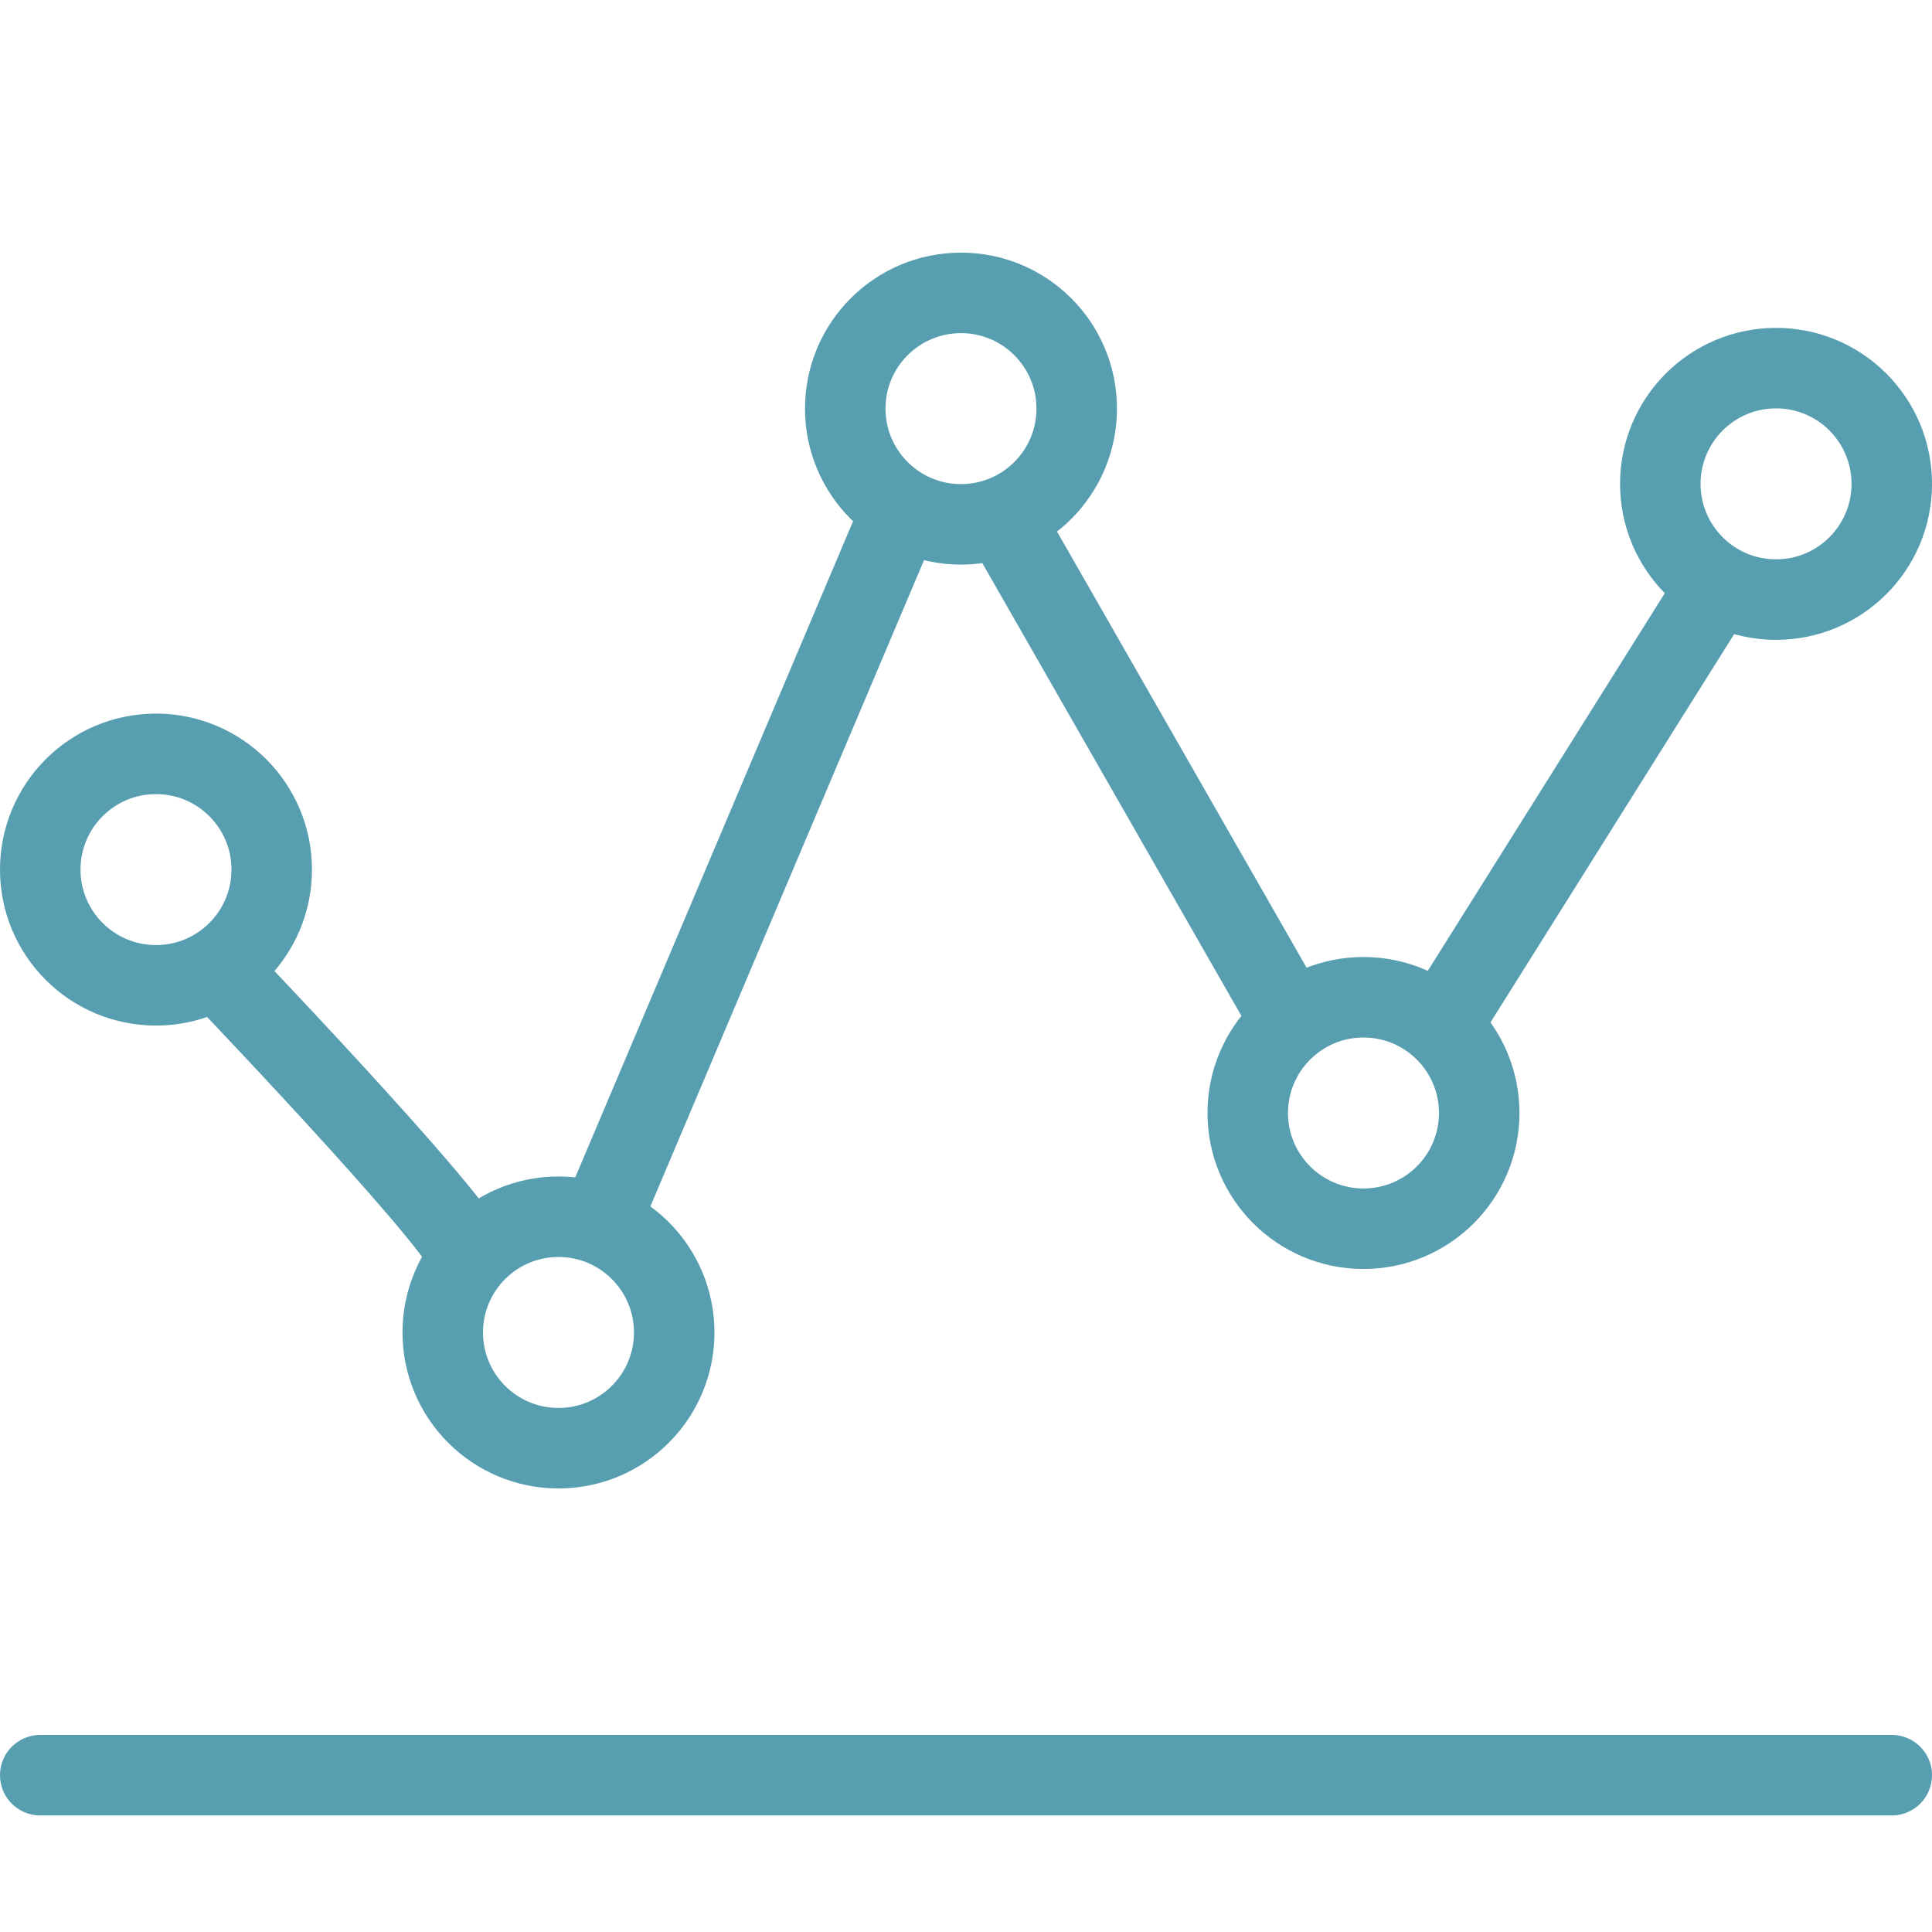 <svg xmlns="http://www.w3.org/2000/svg" xmlns:xlink="http://www.w3.org/1999/xlink" width="72" height="72" viewBox="0 0 72 72"><defs><clipPath id="b"><rect width="72" height="72"/></clipPath></defs><g id="a" clip-path="url(#b)"><path d="M2.2,18.911,12.853,1.937" transform="translate(51.4 19.469)" fill="none" stroke="#579eb0" stroke-width="3"/><path d="M-.874-3.2,9.97,15.751" transform="translate(38.158 22.346)" fill="none" stroke="#579eb0" stroke-width="3"/><path d="M0,23,11.254-3.579" transform="translate(22.446 22.344)" fill="none" stroke="#579eb0" stroke-width="3"/><path d="M0,0S8.15,8.473,9.9,11.023" transform="translate(7.293 35.279)" fill="none" stroke="#579eb0" stroke-width="3"/><line x1="69" transform="translate(1.5 66.156)" fill="none" stroke="#579eb0" stroke-linecap="round" stroke-linejoin="round" stroke-width="3"/><circle cx="4.313" cy="4.313" r="4.313" transform="translate(1.5 28.094)" fill="none" stroke="#579eb0" stroke-linejoin="round" stroke-width="3"/><circle cx="4.313" cy="4.313" r="4.313" transform="translate(16.5 45.344)" fill="none" stroke="#579eb0" stroke-linejoin="round" stroke-width="3"/><circle cx="4.313" cy="4.313" r="4.313" transform="translate(31.5 10.915)" fill="none" stroke="#579eb0" stroke-linejoin="round" stroke-width="3"/><circle cx="4.313" cy="4.313" r="4.313" transform="translate(46.5 37.165)" fill="none" stroke="#579eb0" stroke-linejoin="round" stroke-width="3"/><circle cx="4.313" cy="4.313" r="4.313" transform="translate(61.875 13.719)" fill="none" stroke="#579eb0" stroke-linejoin="round" stroke-width="3"/></g></svg>